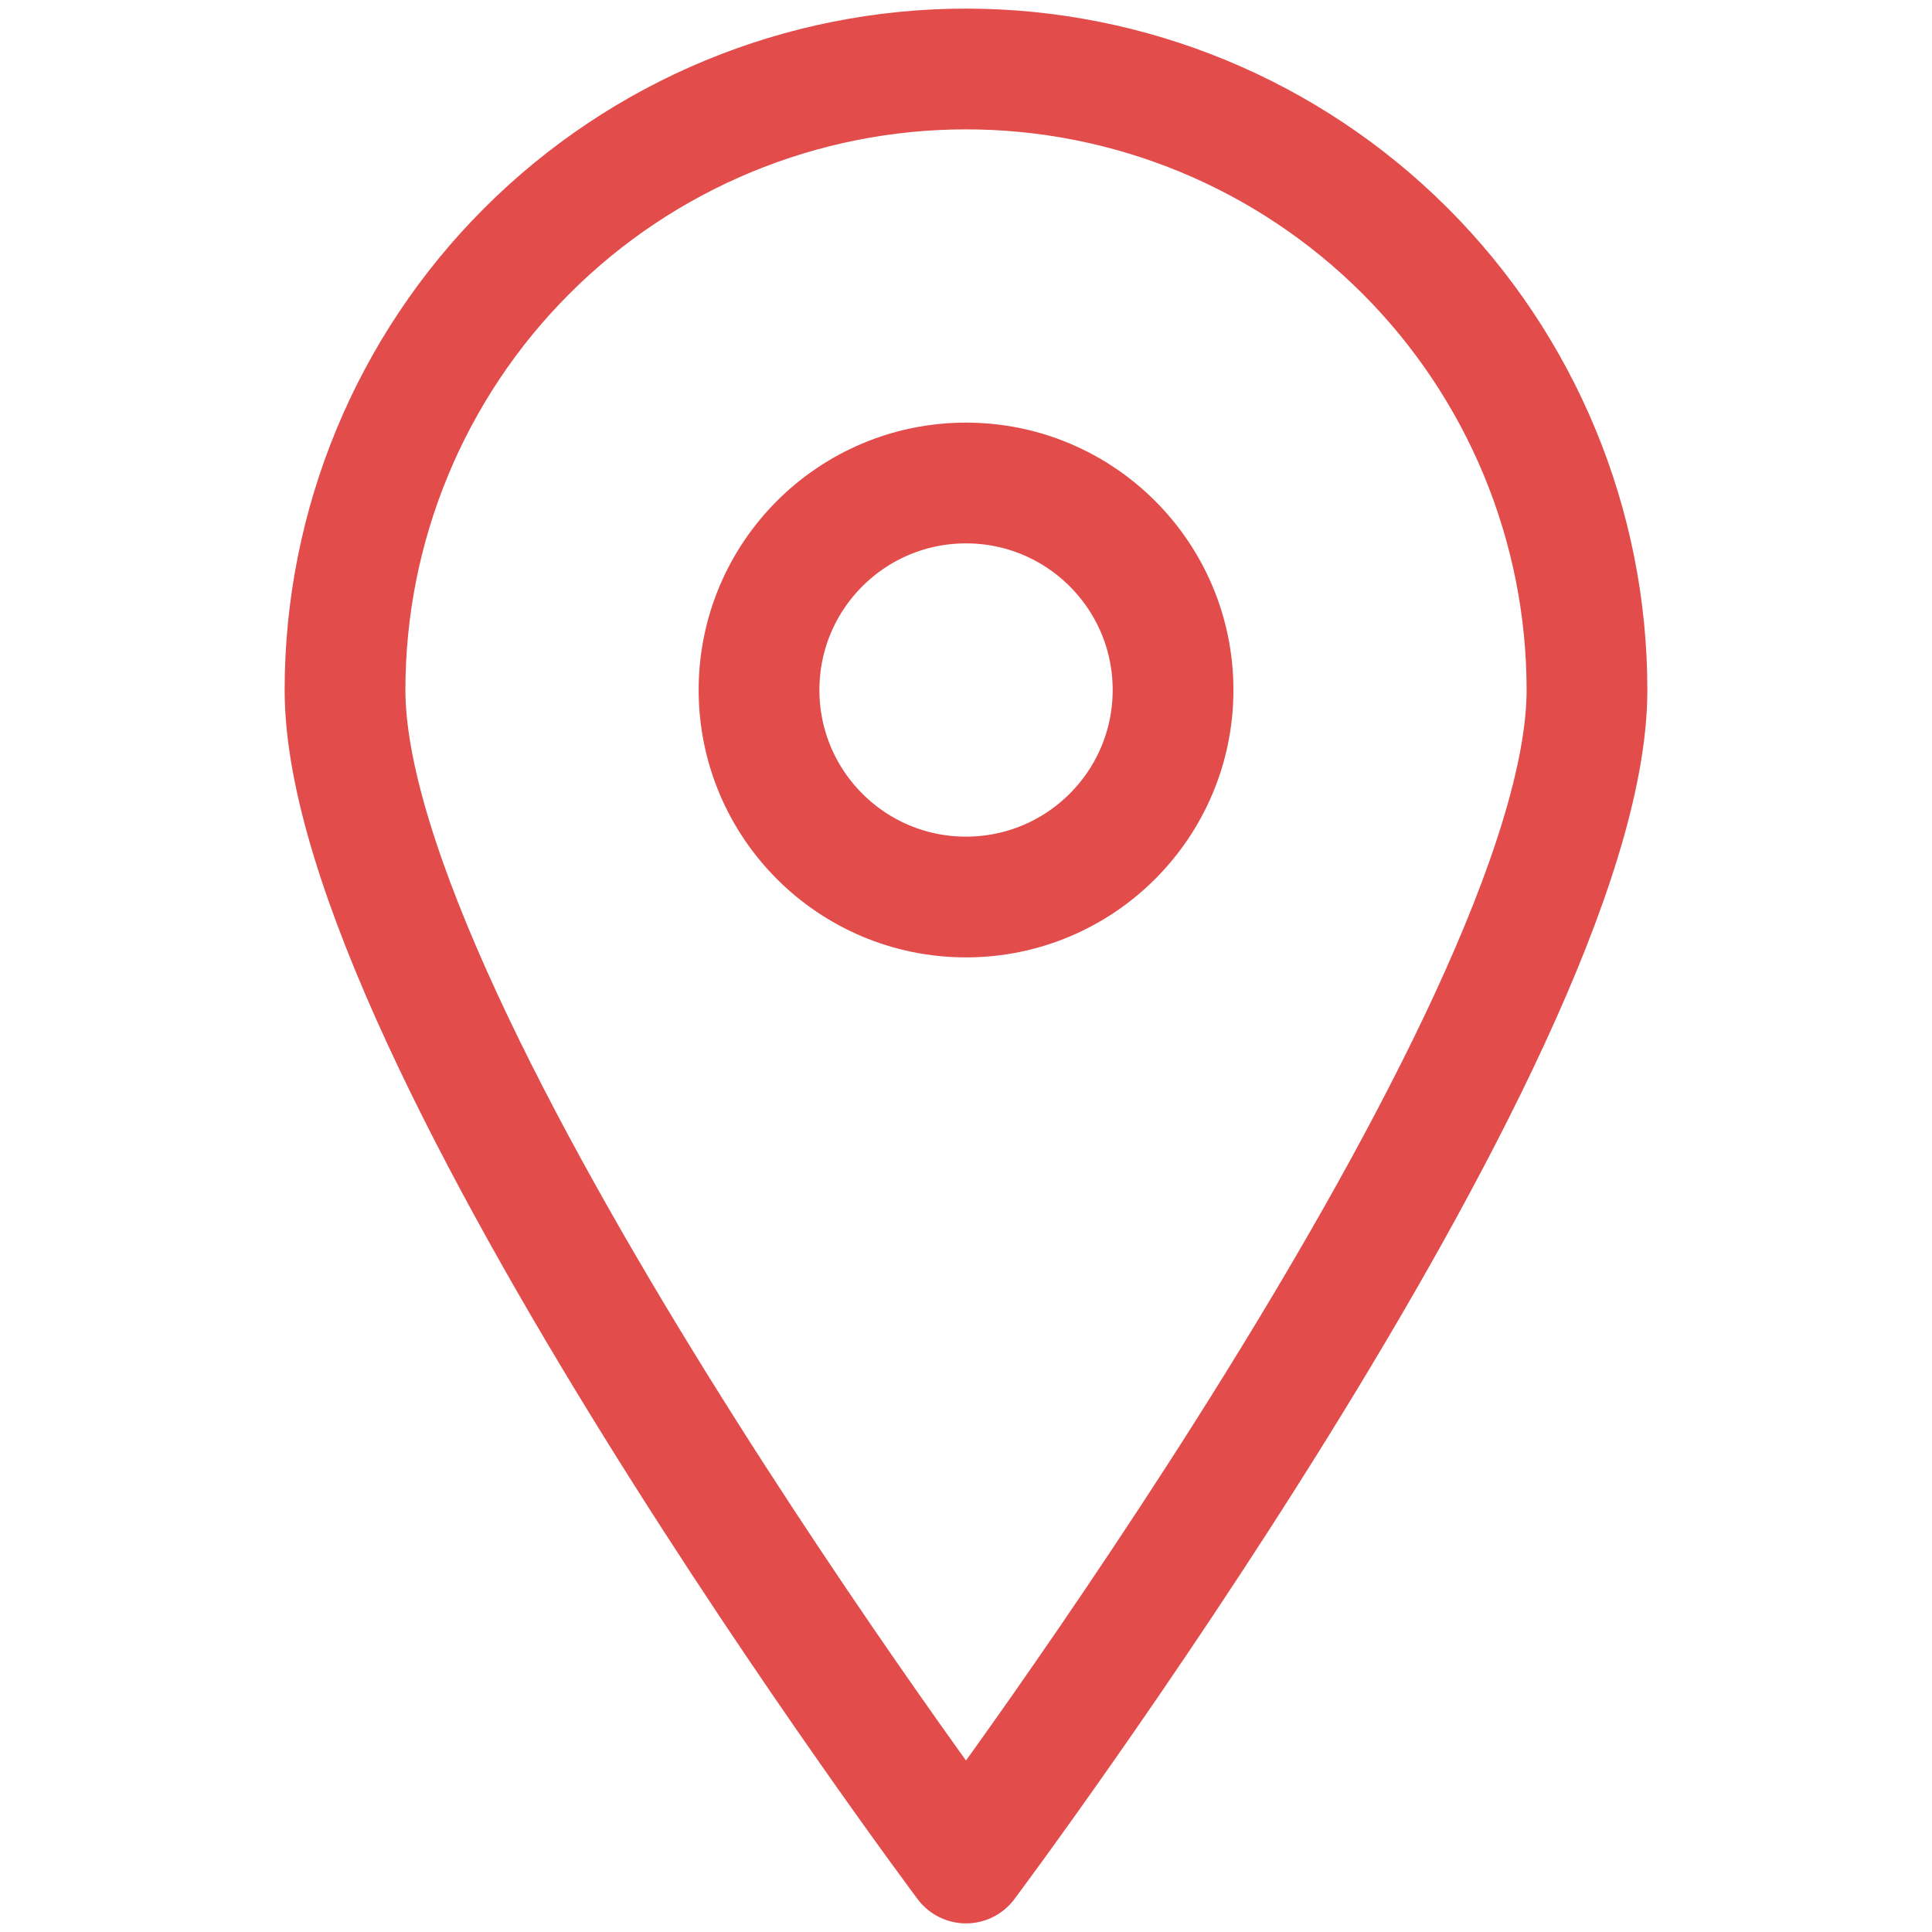 <svg width="24" height="24" viewBox="0 0 24 24" fill="none" xmlns="http://www.w3.org/2000/svg">
<path d="M19.714 8.571C19.714 12.84 12 23.143 12 23.143C12 23.143 4.286 12.84 4.286 8.571C4.286 6.526 5.098 4.563 6.545 3.117C7.992 1.67 9.954 0.857 12 0.857C14.046 0.857 16.008 1.67 17.455 3.117C18.901 4.563 19.714 6.526 19.714 8.571V8.571Z" stroke="#E24C4A" stroke-width="1.5" stroke-linecap="round" stroke-linejoin="round"/>
<path d="M12 11.143C13.42 11.143 14.572 9.992 14.572 8.571C14.572 7.151 13.42 6 12 6C10.58 6 9.429 7.151 9.429 8.571C9.429 9.992 10.58 11.143 12 11.143Z" stroke="#E24C4A" stroke-width="1.5" stroke-linecap="round" stroke-linejoin="round"/>
</svg>
